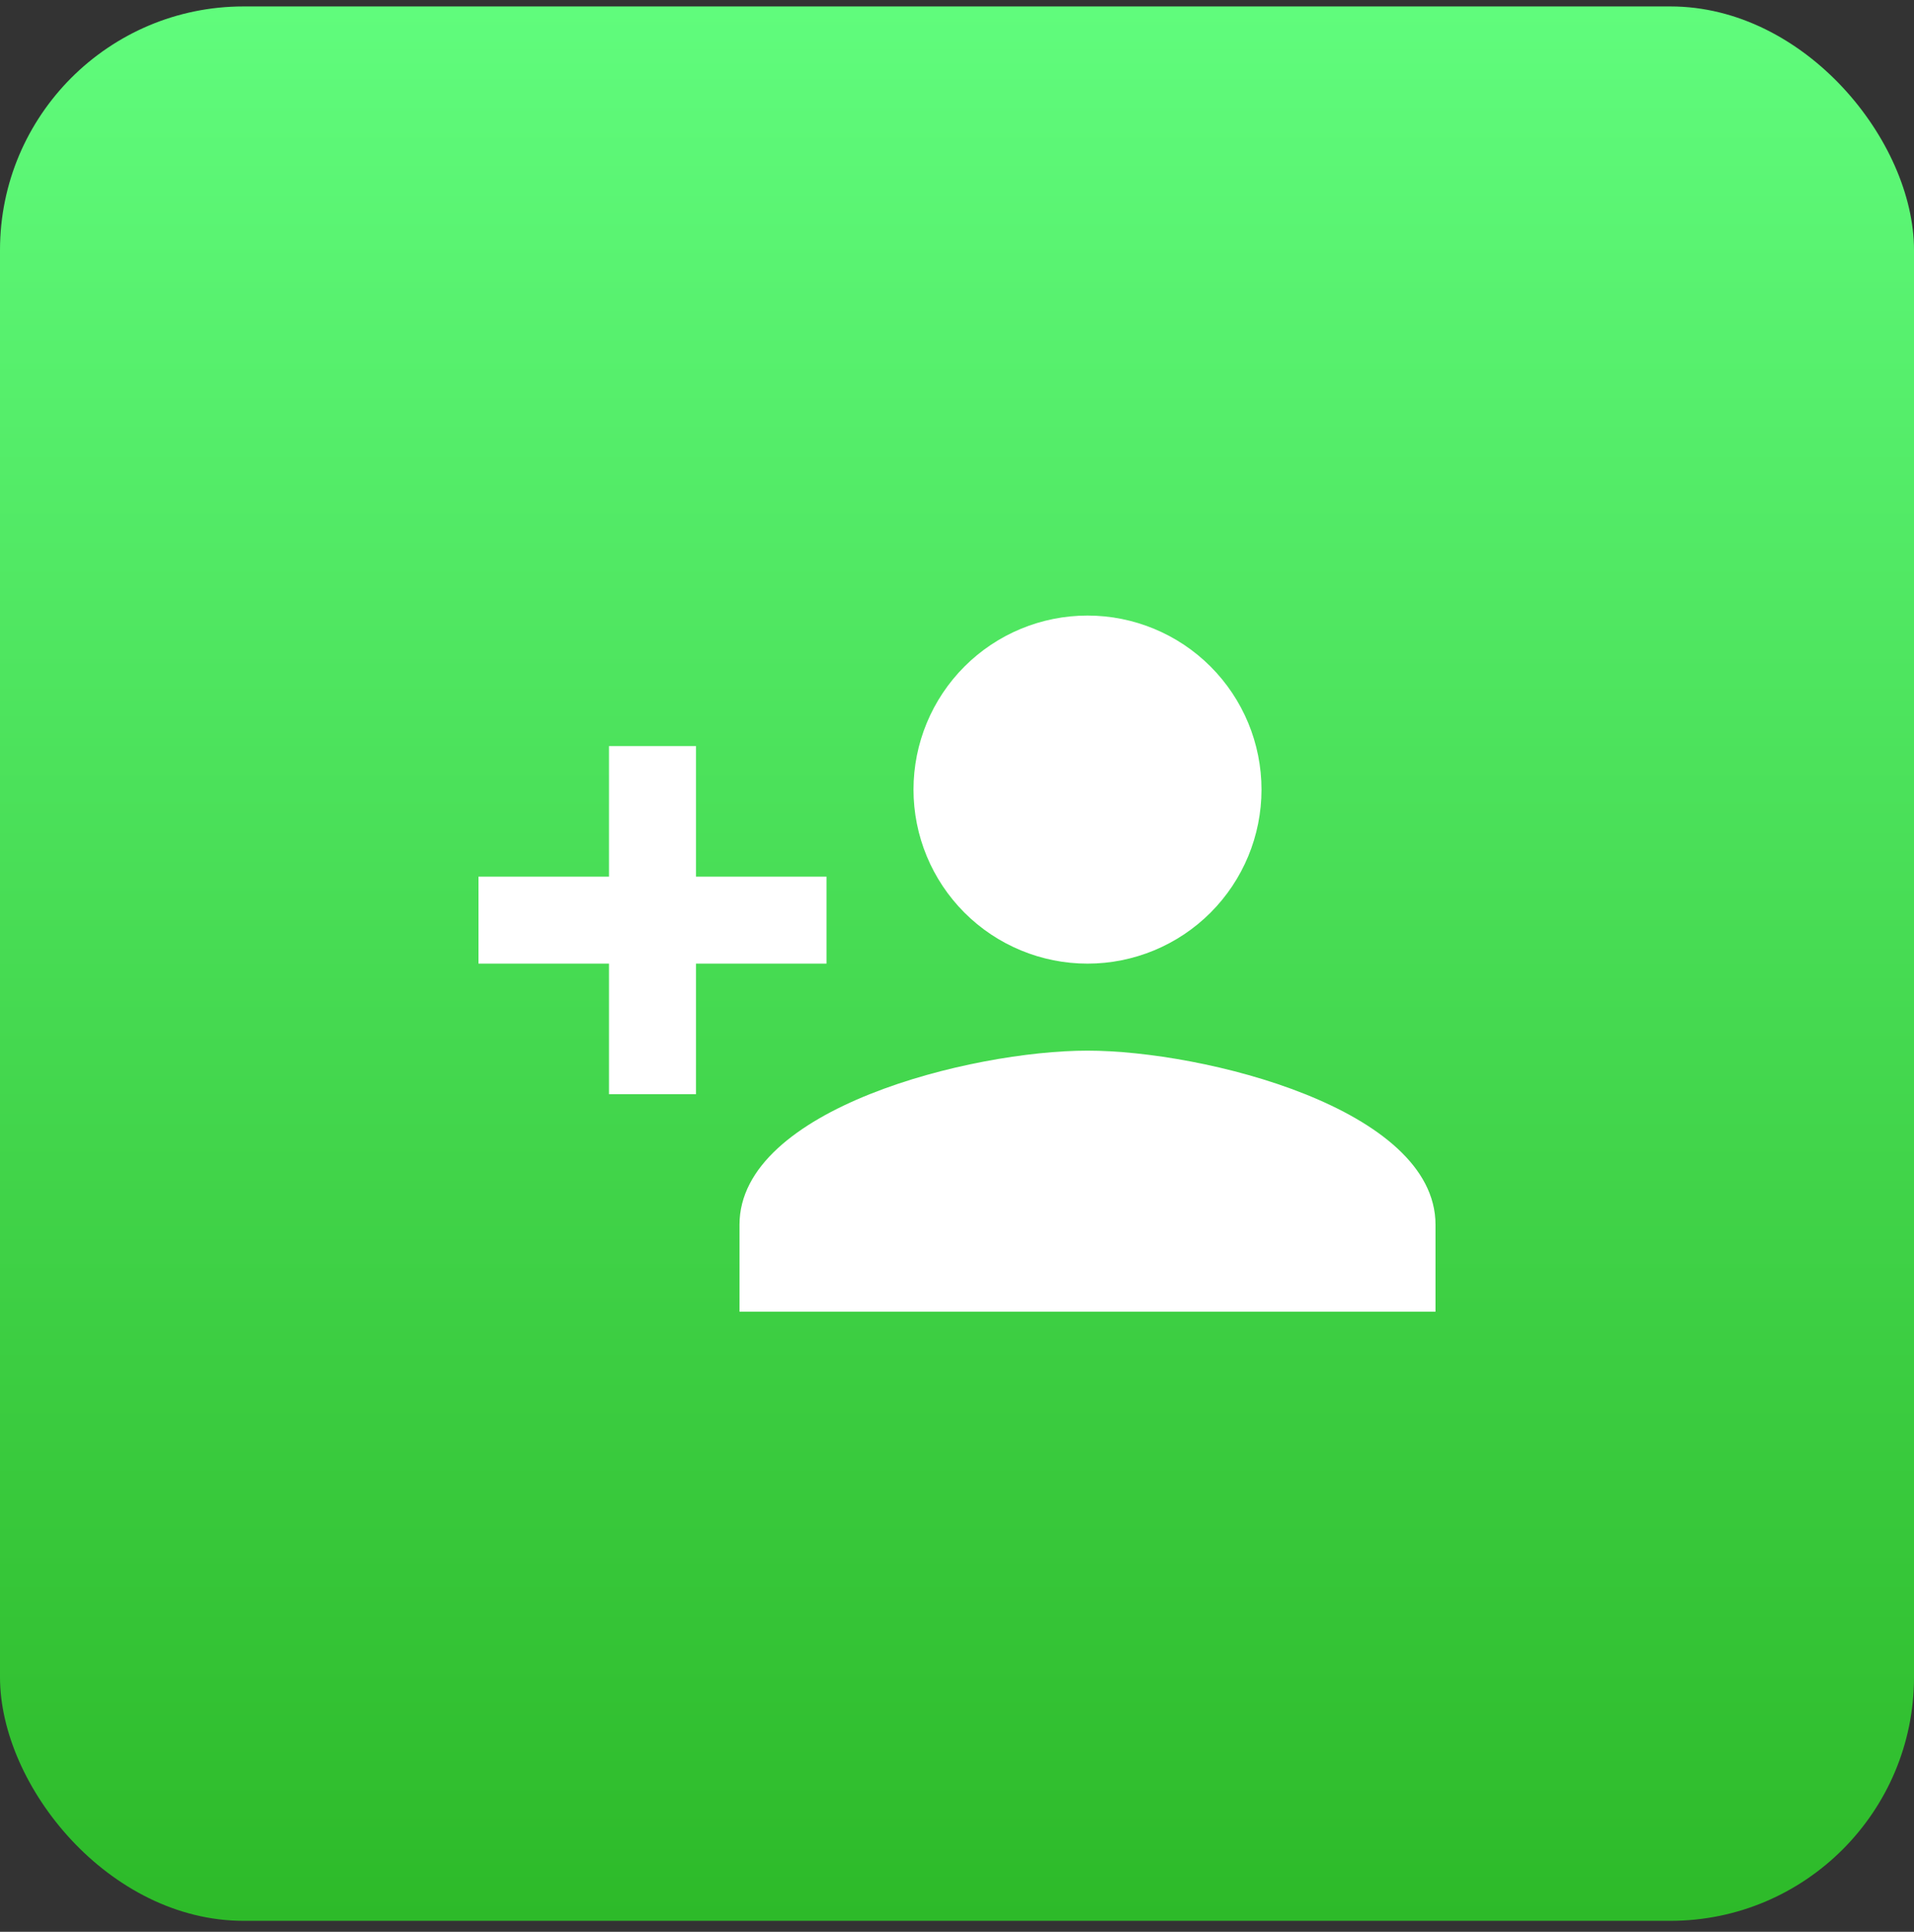 <svg width="110" height="111" viewBox="0 0 110 111" fill="none" xmlns="http://www.w3.org/2000/svg">
<rect x="0" y="0" width="110" height="111" fill="#333333" stroke="none"/>
<rect y="0.37" width="110" height="110" rx="14" fill="url(#paint0_linear_3506_4734)"/>
<path d="M62.5 60.37C55.825 60.37 42.5 63.695 42.5 70.37V75.37H82.5V70.37C82.5 63.695 69.175 60.37 62.5 60.37ZM40 50.37V42.87H35V50.37H27.5V55.37H35V62.87H40V55.37H47.5V50.37M62.5 55.37C65.152 55.37 67.696 54.316 69.571 52.441C71.446 50.566 72.5 48.022 72.5 45.37C72.5 42.718 71.446 40.174 69.571 38.299C67.696 36.423 65.152 35.37 62.5 35.37C59.848 35.37 57.304 36.423 55.429 38.299C53.554 40.174 52.5 42.718 52.5 45.37C52.5 48.022 53.554 50.566 55.429 52.441C57.304 54.316 59.848 55.37 62.5 55.37Z" fill="white"/>
<defs>
<linearGradient id="paint0_linear_3506_4734" x1="55" y1="0.37" x2="55" y2="110.37" gradientUnits="userSpaceOnUse">
<stop stop-color="#60FC7C"/>
<stop offset="1" stop-color="#2DBA29"/>
</linearGradient>
</defs>
</svg>
